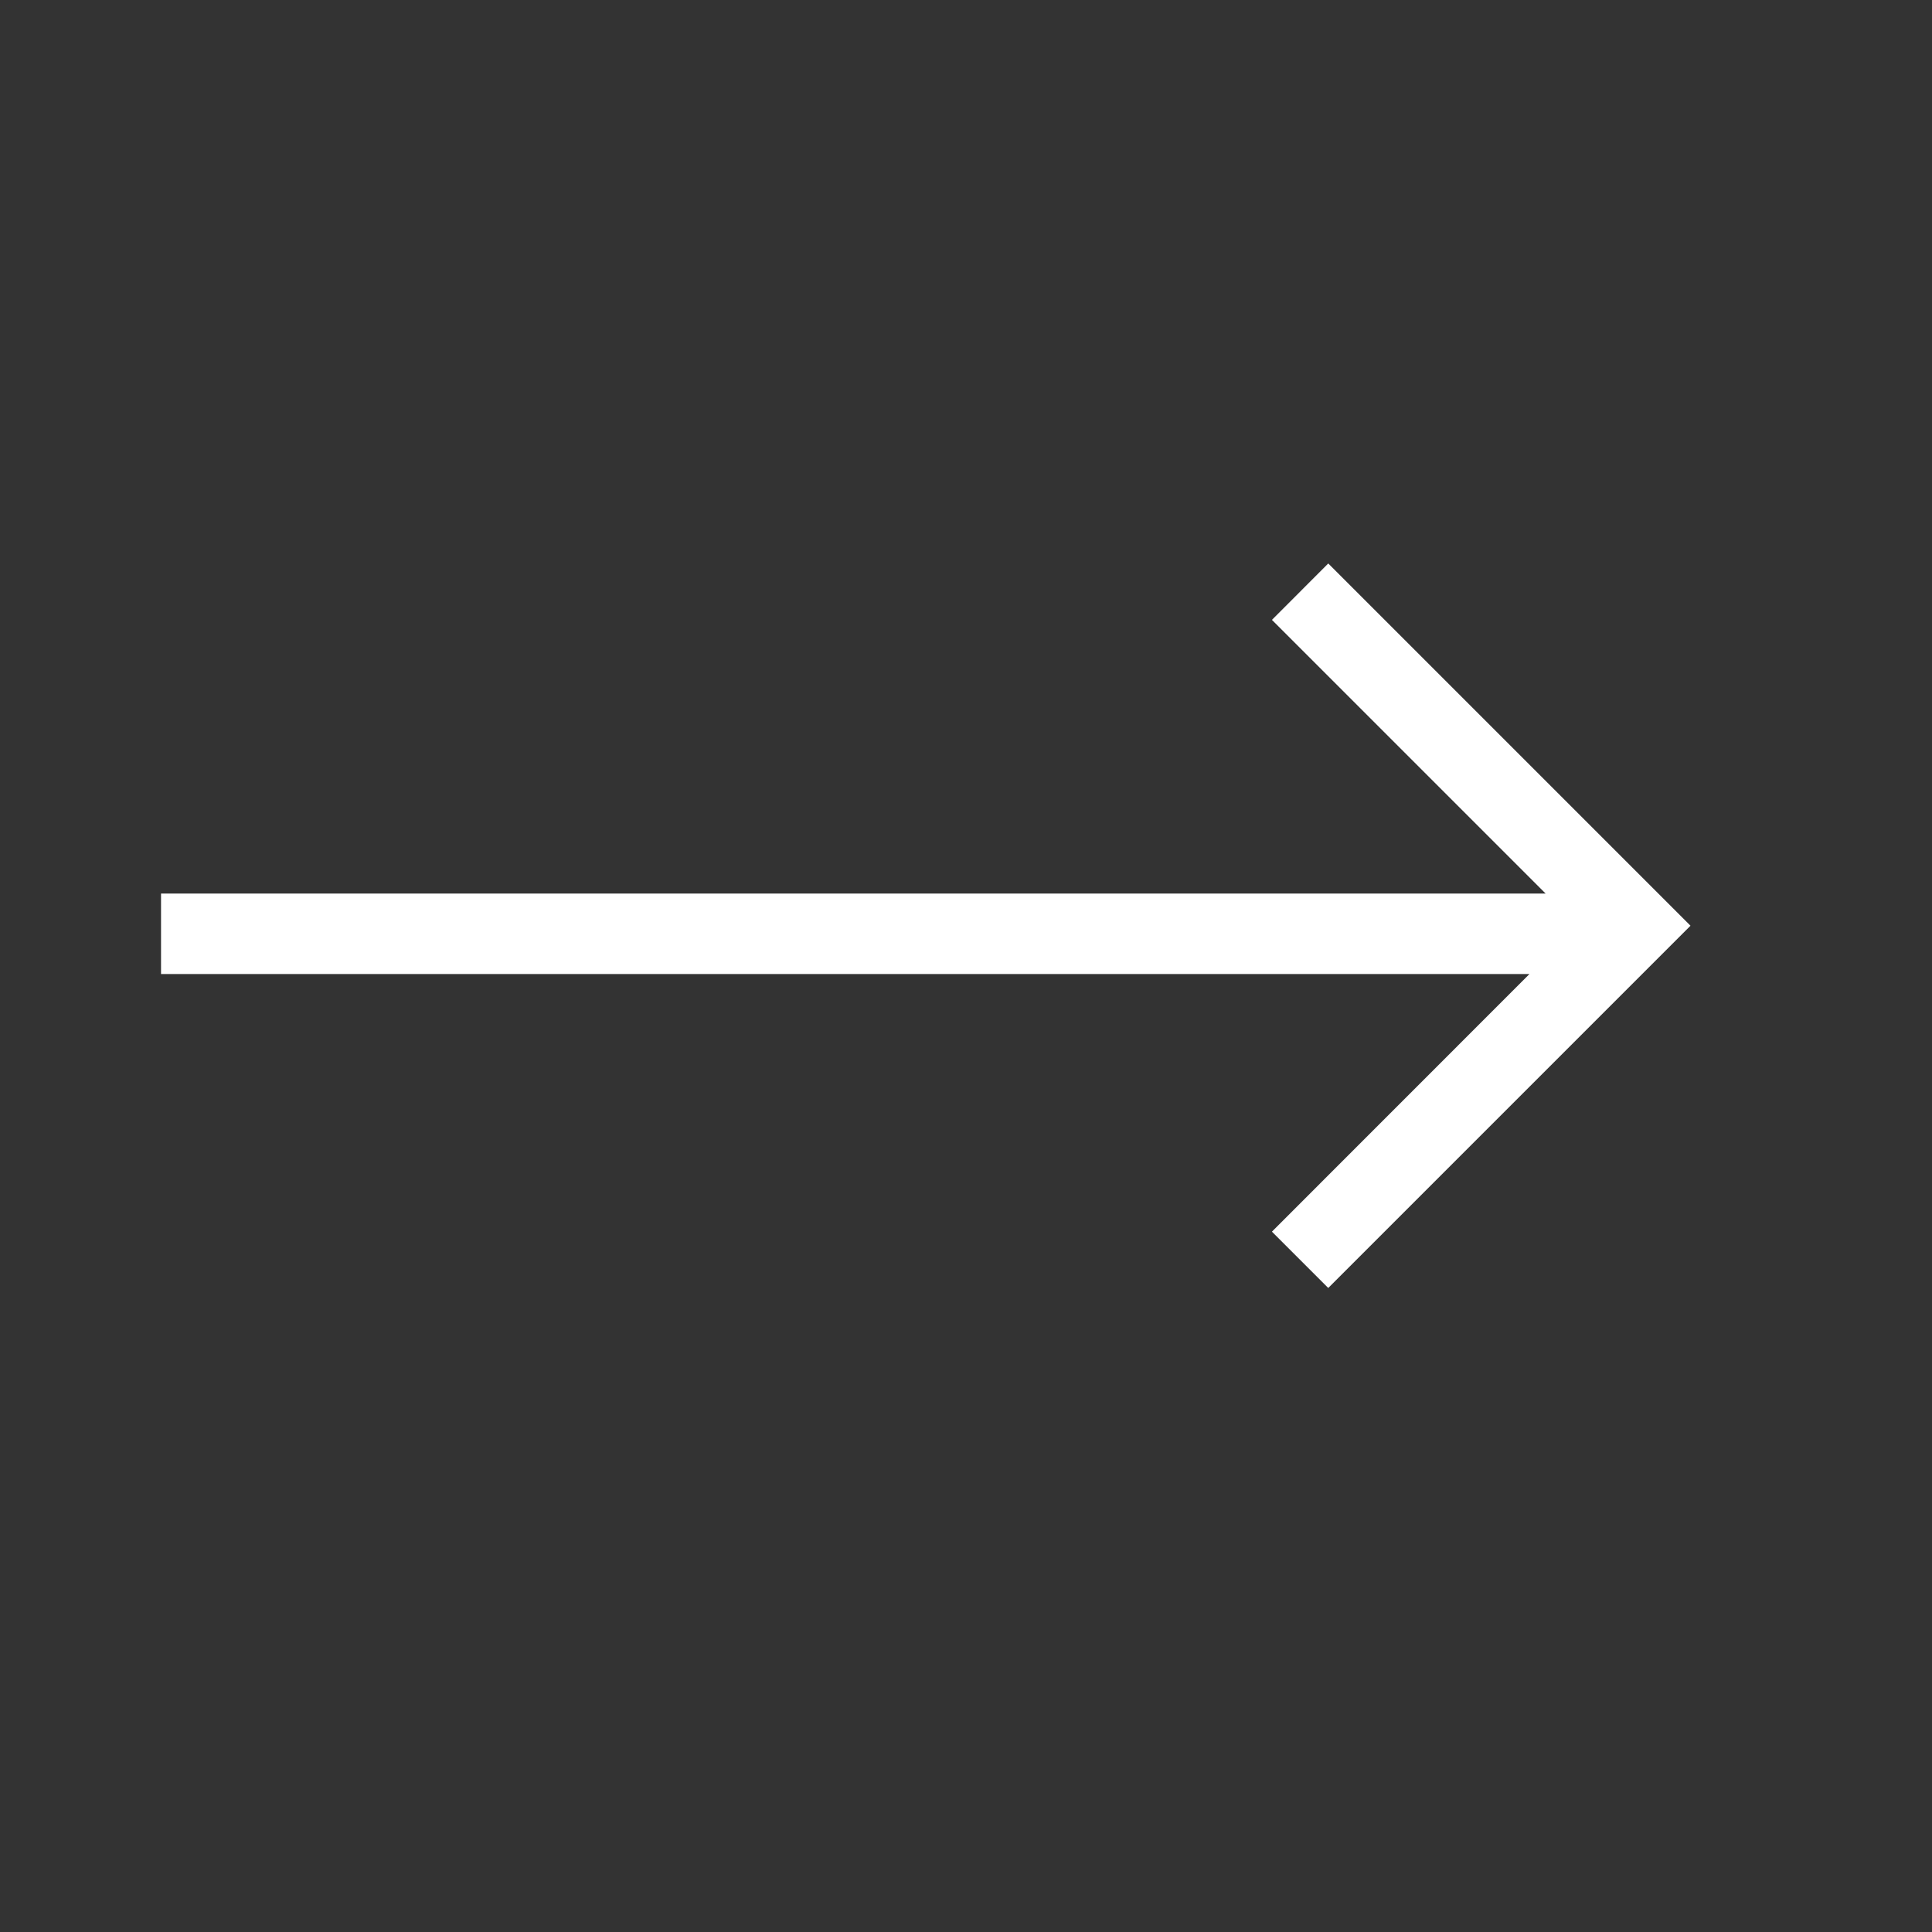 <?xml version="1.0" encoding="UTF-8"?>
<svg width="20px" height="20px" viewBox="0 0 20 20" version="1.1" xmlns="http://www.w3.org/2000/svg" xmlns:xlink="http://www.w3.org/1999/xlink">
    <rect x="0" y="0" width="20" height="20" fill="#333333" stroke="none"/>
    <title>箭头_向左_o</title>
    <g id="首页" stroke="none" stroke-width="1" fill="none" fill-rule="evenodd">
        <g id="GPTEE登录" transform="translate(-606, -325)" fill-rule="nonzero">
            <g id="编组-17" transform="translate(440, 315)">
                <g id="箭头_向左_o" transform="translate(176, 20) rotate(-180) translate(-176, -20) translate(166, 10)">
                    <rect id="矩形" fill="#000000" opacity="0" x="0" y="0" width="20" height="20"></rect>
                    <polygon id="路径" fill="#FFFFFF" points="4.167 9.917 18.333 9.917 18.333 10.75 4 10.75 6.833 13.583 6.25 14.167 2.5 10.417 6.25 6.667 6.833 7.25"></polygon>
                </g>
            </g>
        </g>
    </g>
</svg>